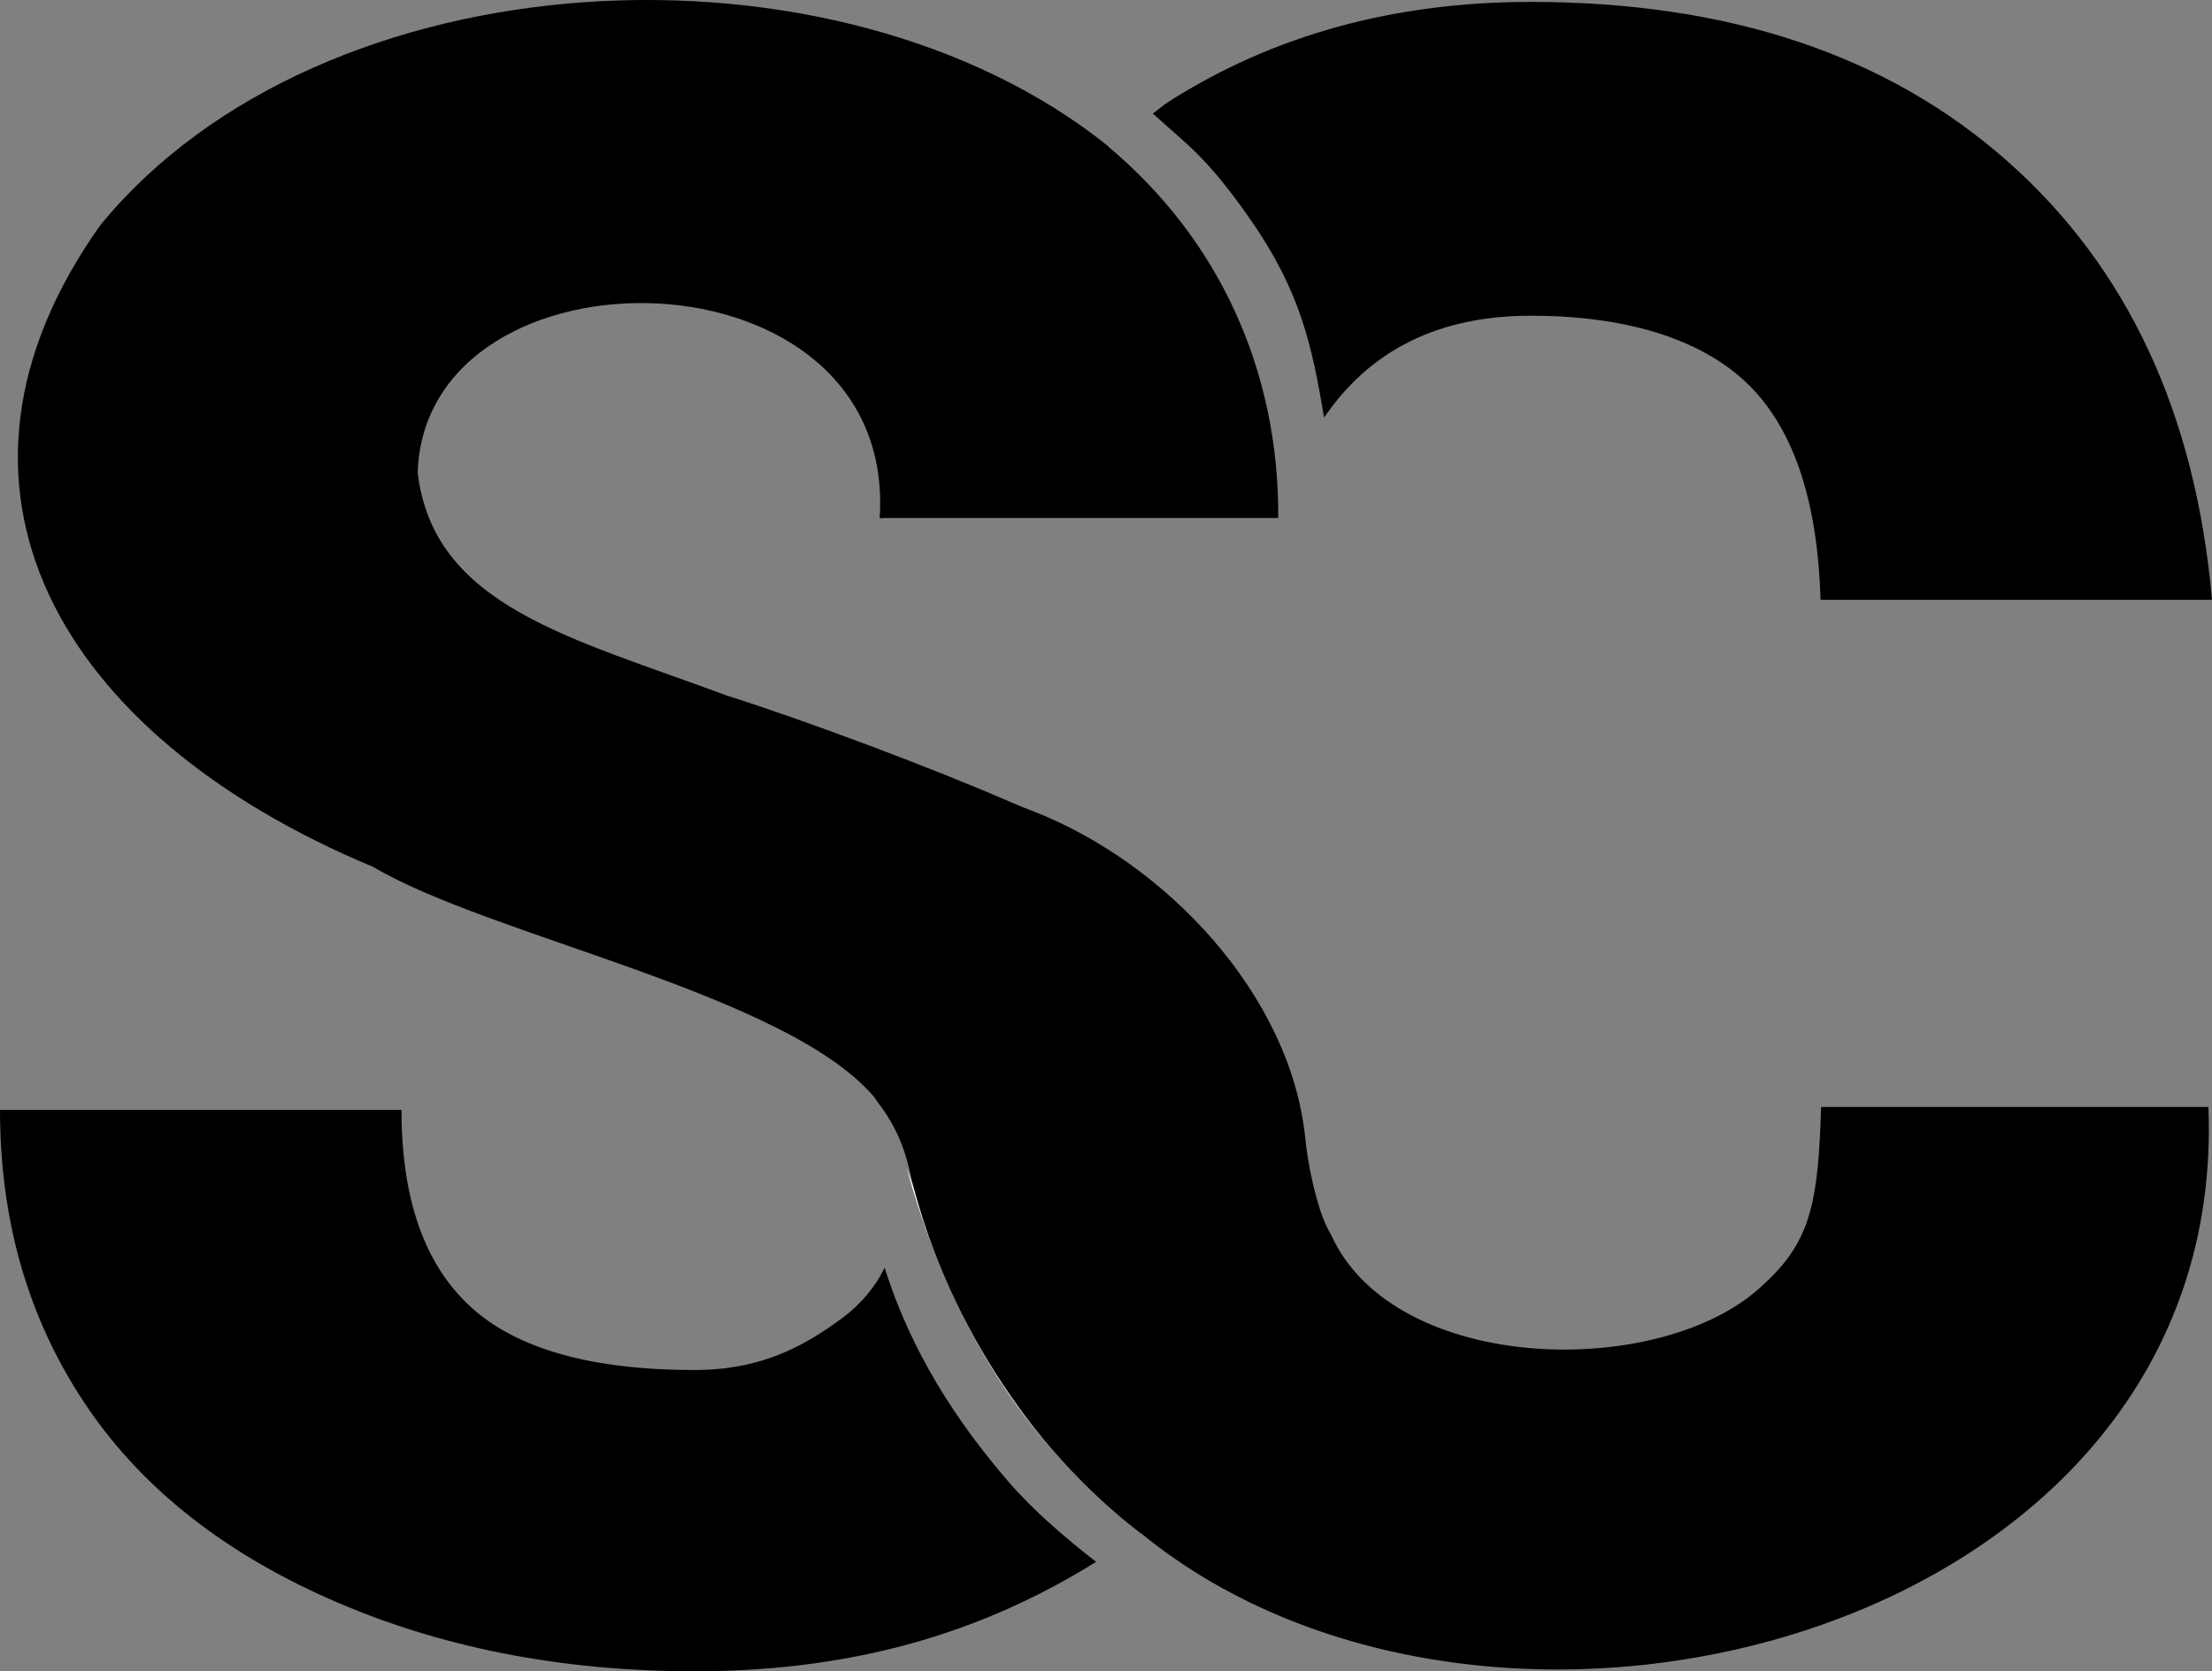 <?xml version="1.0" encoding="UTF-8"?>
<svg id="Calque_1" data-name="Calque 1" xmlns="http://www.w3.org/2000/svg" viewBox="0 0 499 376.91">
  <rect x="0" y="0" width="499" height="376.91" fill="#808080" stroke="none"/>
  <path d="M290.27,238.79c1.12,8.33,2.62,15.8,4.48,22.42" style="fill: #000; stroke-width: 0px;"/>
  <path d="M288.52,116.88s0-.02,0-.04c0,.01,0,.02,0,.04h.01Z" style="fill: #000; stroke-width: 0px;"/>
  <path d="M452.83,36.34C425.75,12.39,389.92.43,345.35.43c-30.95,0-58.2,7.51-81.75,22.53-1.25.8-2.33,1.79-3.53,2.64,7.68,7.06,11.88,9.43,21.86,23.69,11.48,16.41,14.02,28.62,16.77,44.88,10.31-15.14,25.74-22.97,46.65-22.97s37.84,4.98,48.44,14.93c10.6,9.95,16.23,26.33,16.9,49.15h88.31c-3.7-42.03-19.09-75.02-46.17-98.94Z" style="fill: #000; stroke-width: 0px;"/>
  <path d="M227.45,334.09c-11.6-13.41-22.01-29.36-27.88-48.2-2.16,4.4-5.33,8.2-9.56,11.35-8.68,6.42-18.38,11.73-33.3,11.73-23.33,0-40.2-4.77-50.56-14.27-10.4-9.54-15.58-24.33-15.58-44.4H0c0,24.7,6.21,46.54,18.67,65.5,12.42,18.96,30.95,33.88,55.58,44.78,24.6,10.89,52.1,16.33,82.47,16.33,38.27,0,66.78-9.91,90.55-24.68-6.86-5.34-13.96-11.36-19.82-18.13Z" style="fill: #000; stroke-width: 0px;"/>
  <path d="M207.42,272.09c-.94-3.16-1.92-6.06-2.94-8.8,6.9,24.97,17.68,46.24,32.65,63.53-11.1-12.83-23.6-34.25-29.71-54.73Z" style="fill: #fff; stroke-width: 0px;"/>
  <path d="M197.01,247.12s0,.04,0,.06c.03.04.08.07.11.11-.04-.06-.07-.12-.11-.17Z" style="fill: #fff; stroke-width: 0px;"/>
  <path d="M197.12,247.29c.15.2.27.42.41.62-.15-.2-.26-.43-.41-.62Z" style="fill: #000; stroke-width: 0px;"/>
  <path d="M498.2,249.65h-87.38c-.67,21.27-2.21,30.23-12.98,40.01-22.42,21.59-83.03,20.61-97.51-11.07-1.49-2.58-2.42-5.18-3.21-8.01-1.27-4.56-2.19-9.22-2.67-13.93-3.29-32.11-31.24-62.02-61.55-73.77-1.51-.58-3.01-1.16-4.49-1.81-17.78-7.76-46.54-18.56-64.45-24.2-35.07-13.07-66.15-20.09-69.74-50.3,1.74-53.08,108.33-52,104.22,10.29h.63s0-.02.01-.04h89.28c.19-33.39-13.46-62.92-38.33-83.74.02-.01.03-.03.05-.04C188.89-16.23,72.72-10.49,22.57,50.86c-41.6,58.6-9.8,114.89,61.58,144.63,26.67,15.76,92.8,28.49,112.86,51.69,0-.02,0-.04,0-.06.04.05.07.11.11.17.16.2.26.42.41.62.47.64.91,1.25,1.34,1.83,2.97,4.07,5.04,8.7,6.16,13.61,7.51,32.95,27.33,63.34,52.34,82.47.01-.01.03-.02.04-.03,80.23,65.63,245.57,22.64,240.78-96.14Z" style="fill: #000; stroke-width: 0px;"/>
</svg>